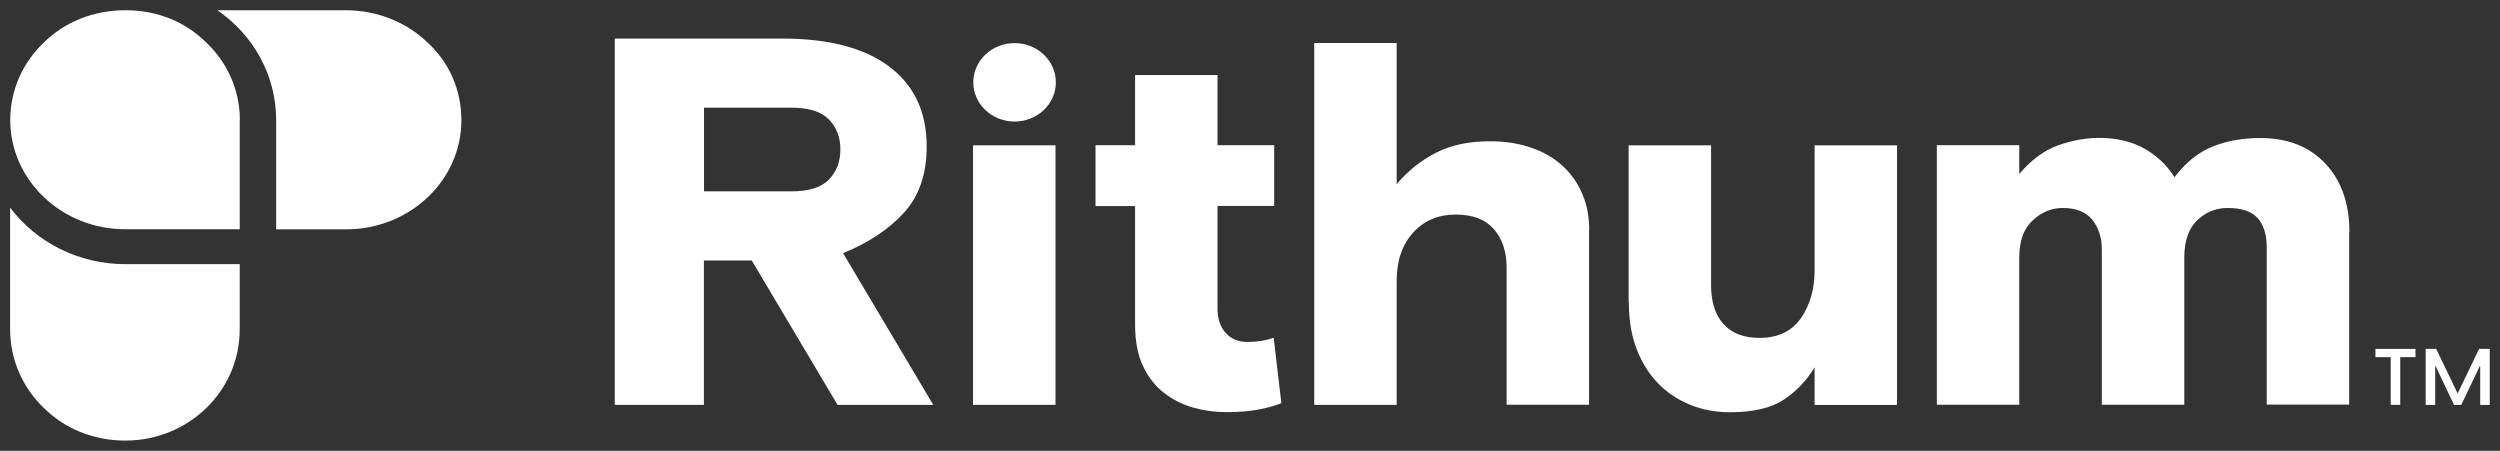 <svg width="122" height="22" viewBox="0 0 122 22" fill="none" xmlns="http://www.w3.org/2000/svg">
<rect x="0" y="0" width="122" height="22" fill="#333333" stroke="none"/>
<g clip-path="url(#clip0_203_10888)">
<path d="M116.666 17.429H115.922V17.026H117.876V17.429H117.132V19.756H116.666V17.429Z" fill="white"/>
<path d="M118.372 17.026H118.886L119.933 19.202L120.98 17.026H121.5V19.762H121.034V17.872H121.01L120.108 19.762H119.758L118.862 17.872H118.838V19.762H118.372V17.026Z" fill="white"/>
<path d="M41.144 12.354C42.36 11.858 43.346 11.21 44.096 10.399C44.846 9.589 45.222 8.504 45.222 7.144C45.222 5.459 44.611 4.164 43.395 3.248C42.178 2.338 40.442 1.883 38.185 1.883H30V19.756H34.35V12.71H36.685L40.872 19.756H45.542L41.138 12.348L41.144 12.354ZM40.448 8.766C40.073 9.151 39.462 9.338 38.621 9.338H34.356V5.254H38.621C39.462 5.254 40.073 5.447 40.448 5.826C40.823 6.211 41.011 6.701 41.011 7.296C41.011 7.891 40.823 8.381 40.448 8.766Z" fill="white"/>
<path d="M53.462 10.055H55.392V15.825C55.392 16.641 55.519 17.324 55.779 17.866C56.039 18.409 56.384 18.852 56.813 19.179C57.243 19.511 57.721 19.75 58.247 19.896C58.774 20.042 59.306 20.112 59.844 20.112C60.437 20.112 60.94 20.071 61.363 19.995C61.78 19.92 62.174 19.815 62.531 19.675L62.156 16.484C61.78 16.618 61.357 16.688 60.891 16.688C60.425 16.688 60.086 16.542 59.82 16.256C59.554 15.965 59.415 15.568 59.415 15.055V10.05H62.18V7.086H59.415V3.662H55.392V7.086H53.462V10.05V10.055Z" fill="white"/>
<path d="M77.553 11.234C77.553 10.563 77.438 9.962 77.202 9.431C76.972 8.9 76.645 8.445 76.222 8.066C75.798 7.687 75.29 7.395 74.691 7.197C74.092 6.993 73.433 6.894 72.719 6.894C71.678 6.894 70.795 7.08 70.063 7.459C69.331 7.839 68.695 8.346 68.157 8.988V2.099H64.134V19.756H68.157V13.725C68.157 12.733 68.423 11.94 68.962 11.35C69.5 10.761 70.19 10.47 71.031 10.47C71.872 10.47 72.477 10.703 72.894 11.175C73.312 11.648 73.523 12.278 73.523 13.065V19.75H77.547V11.222L77.553 11.234Z" fill="white"/>
<path d="M79.489 14.757C79.489 15.626 79.616 16.39 79.876 17.055C80.136 17.72 80.487 18.274 80.935 18.729C81.382 19.178 81.903 19.523 82.502 19.762C83.1 20.001 83.742 20.118 84.419 20.118C85.563 20.118 86.446 19.908 87.063 19.494C87.68 19.079 88.177 18.554 88.552 17.924V19.762H92.575V7.092H88.552V13.194C88.552 14.115 88.328 14.891 87.88 15.533C87.432 16.169 86.761 16.489 85.865 16.489C85.097 16.489 84.51 16.262 84.105 15.813C83.7 15.364 83.5 14.728 83.5 13.911V7.092H79.477V14.751L79.489 14.757Z" fill="white"/>
<path d="M114.651 11.333C114.651 9.939 114.264 8.825 113.484 7.99C112.703 7.156 111.644 6.736 110.301 6.736C109.442 6.736 108.662 6.876 107.966 7.156C107.27 7.436 106.653 7.938 106.115 8.65C105.758 8.072 105.268 7.605 104.651 7.255C104.033 6.905 103.295 6.73 102.436 6.73C101.777 6.73 101.105 6.853 100.422 7.098C99.744 7.343 99.115 7.81 98.54 8.492V7.086H94.517V19.75H98.54V12.575C98.54 11.759 98.758 11.152 99.2 10.75C99.635 10.347 100.125 10.149 100.664 10.149C101.323 10.149 101.807 10.347 102.116 10.738C102.418 11.129 102.569 11.607 102.569 12.167V19.75H106.593V12.575C106.593 11.759 106.804 11.152 107.222 10.75C107.639 10.347 108.141 10.149 108.71 10.149C109.388 10.149 109.878 10.312 110.174 10.645C110.471 10.977 110.616 11.456 110.616 12.085V19.745H114.639V11.316L114.651 11.333Z" fill="white"/>
<path d="M51.508 7.092H47.484V19.756H51.508V7.092Z" fill="white"/>
<path d="M51.526 4.018C51.526 5.074 50.624 5.931 49.511 5.931C48.398 5.931 47.496 5.074 47.496 4.018C47.496 2.962 48.398 2.104 49.511 2.104C50.624 2.104 51.526 2.962 51.526 4.018Z" fill="white"/>
<path d="M11.699 5.855V11.187H6.12C3.005 11.193 0.5 8.783 0.5 5.855C0.5 4.391 1.117 3.049 2.127 2.087C3.138 1.083 4.541 0.5 6.127 0.5C7.712 0.5 9.067 1.083 10.077 2.087C11.088 3.049 11.705 4.385 11.705 5.855" fill="white"/>
<path d="M11.698 12.89V16.075C11.698 19.085 9.194 21.5 6.12 21.5C4.541 21.5 3.132 20.905 2.121 19.89C1.111 18.916 0.494 17.557 0.494 16.075V10.131C1.77 11.828 3.833 12.89 6.114 12.89H11.692H11.698Z" fill="white"/>
<path d="M13.477 11.193H16.871C20.005 11.193 22.516 8.801 22.516 5.867C22.516 4.356 21.899 3.014 20.84 2.052C19.83 1.089 18.414 0.5 16.871 0.5H10.609C12.376 1.713 13.477 3.685 13.477 5.867V11.193Z" fill="white"/>
</g>
<defs>
<clipPath id="clip0_203_10888">
<rect width="121" height="21" fill="white" transform="translate(0.5 0.5)"/>
</clipPath>
</defs>
</svg>

